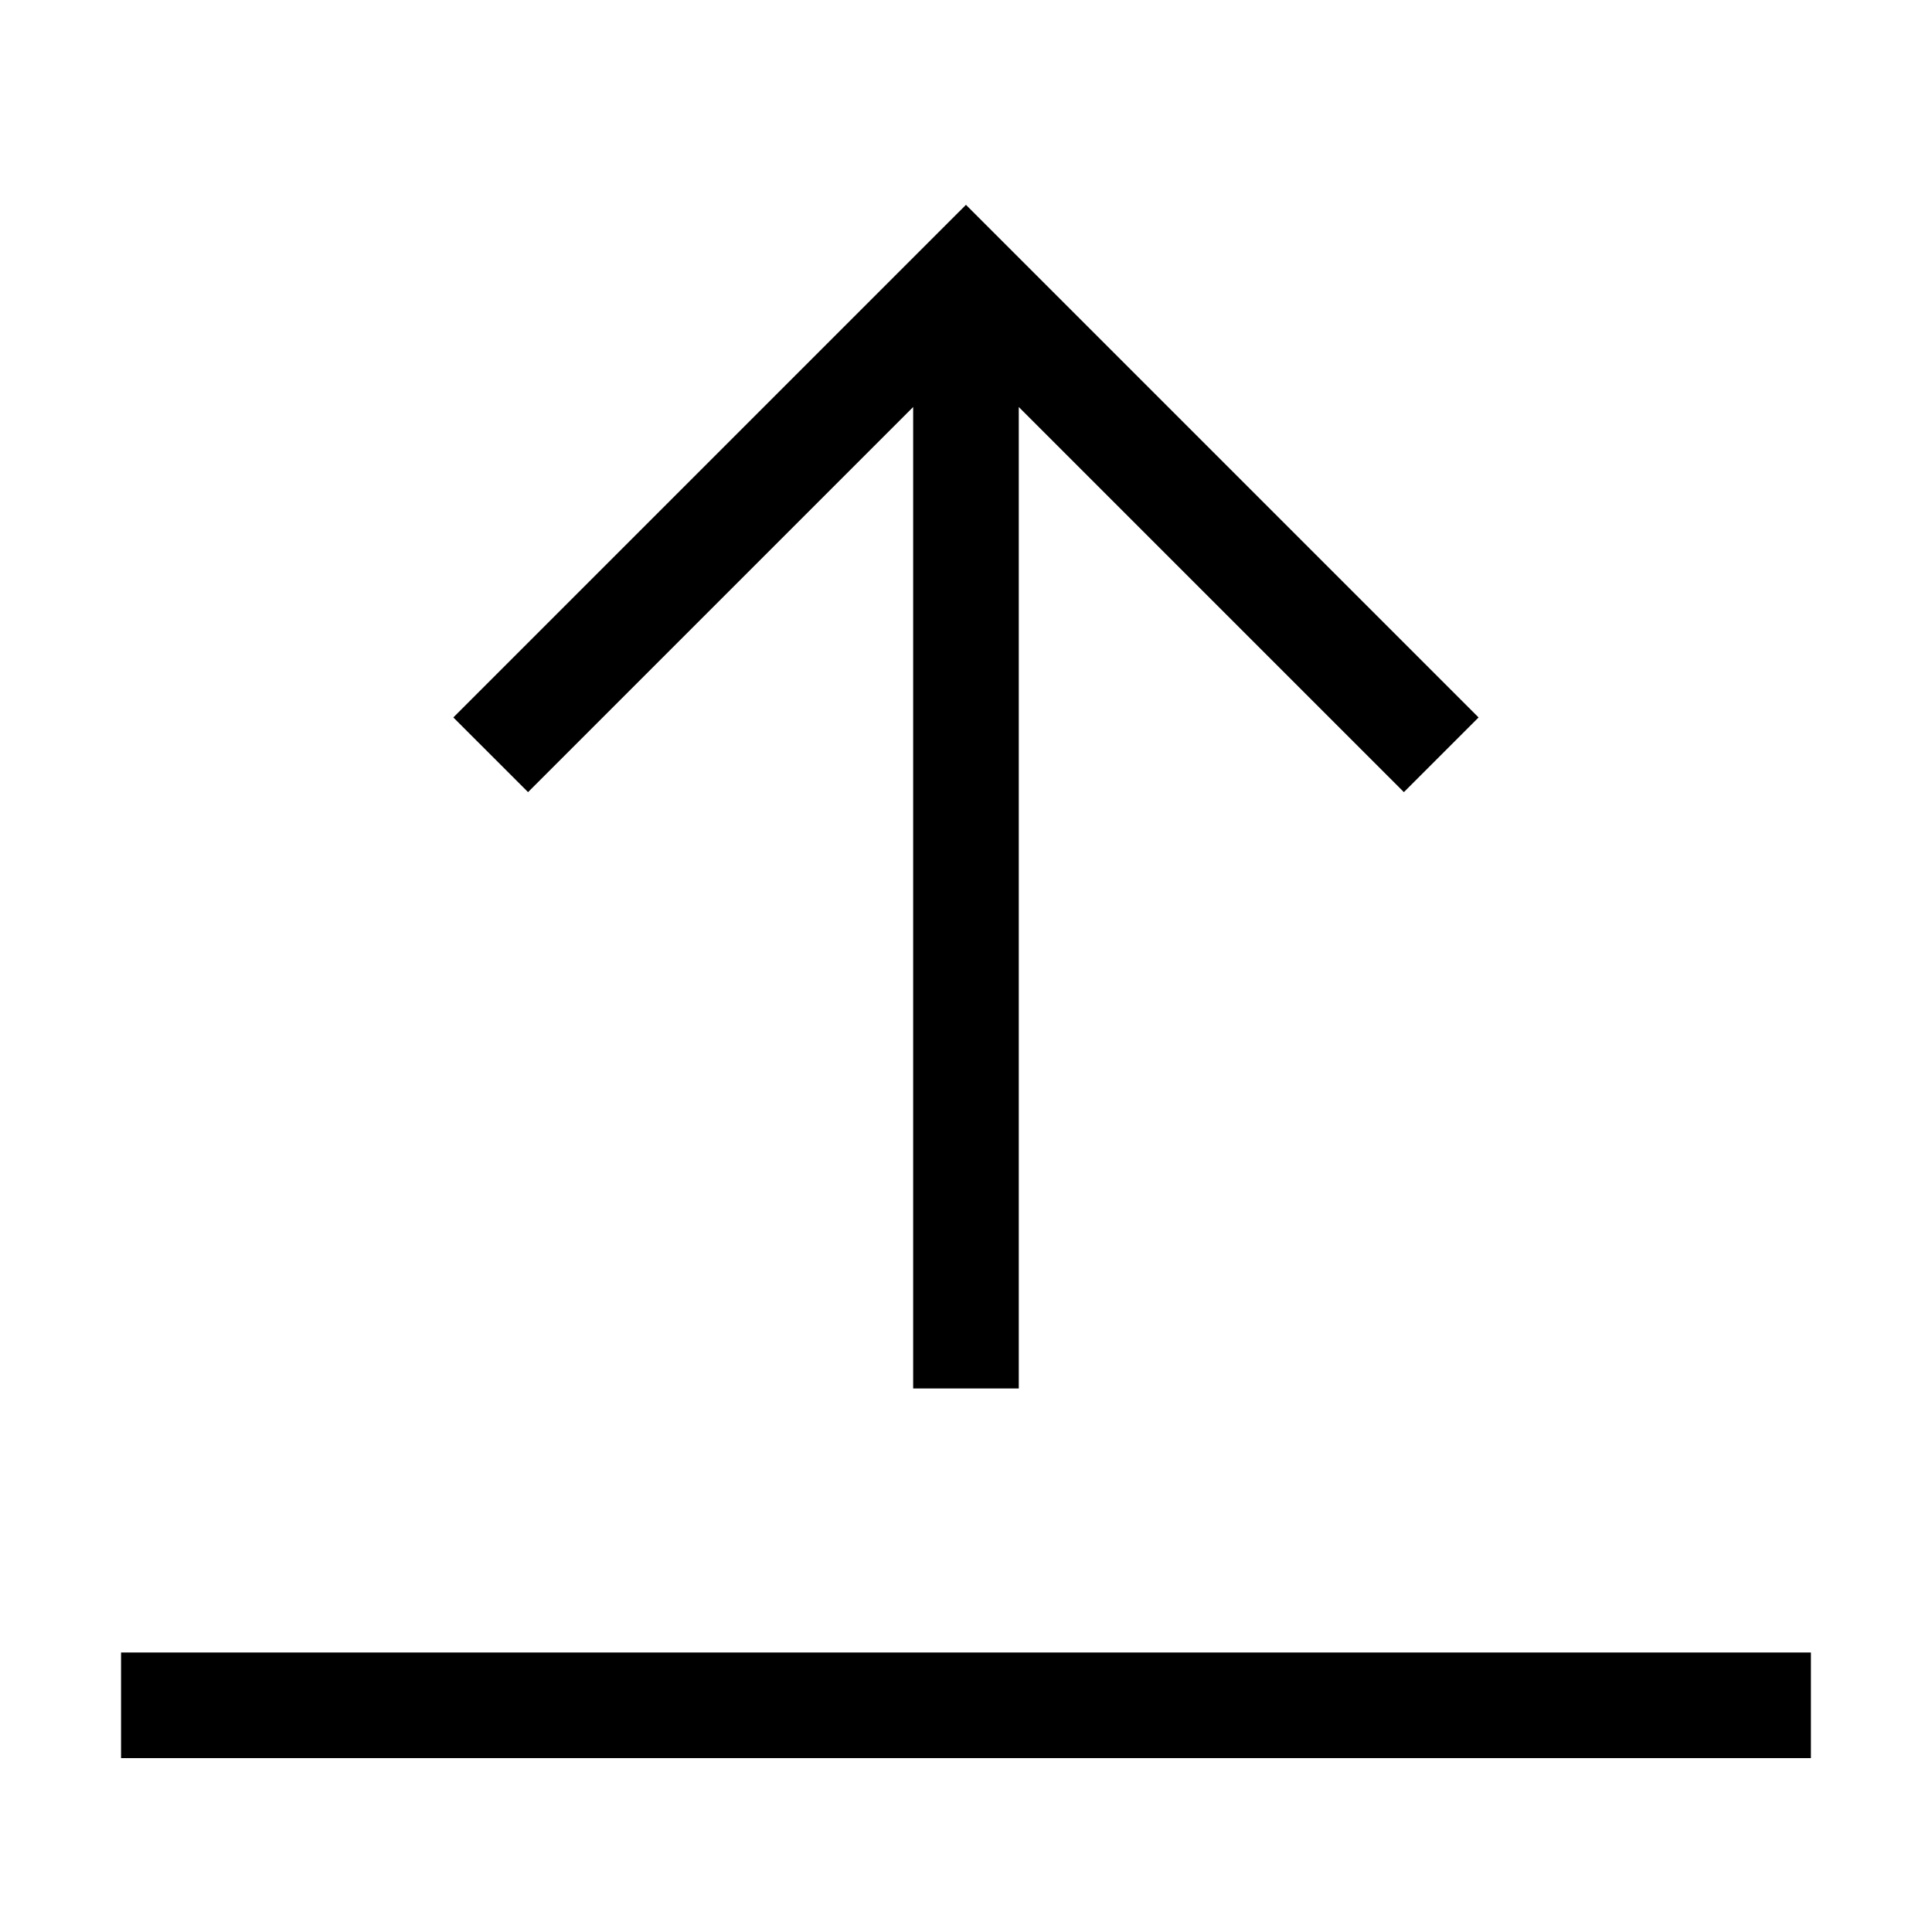 <?xml version="1.0" encoding="UTF-8"?>
<!-- Uploaded to: SVG Repo, www.svgrepo.com, Generator: SVG Repo Mixer Tools -->
<svg fill="#000000" width="800px" height="800px" version="1.1" viewBox="144 144 512 512" xmlns="http://www.w3.org/2000/svg">
 <path d="m623.91 609.92h-447.83v-27.988h447.83zm-359.77-275.79 125.95-125.95 9.898-9.895 135.85 135.85-19.793 19.789-102.06-102.06v260.1h-27.988v-260.1l-102.06 102.06z" fill-rule="evenodd"/>
</svg>